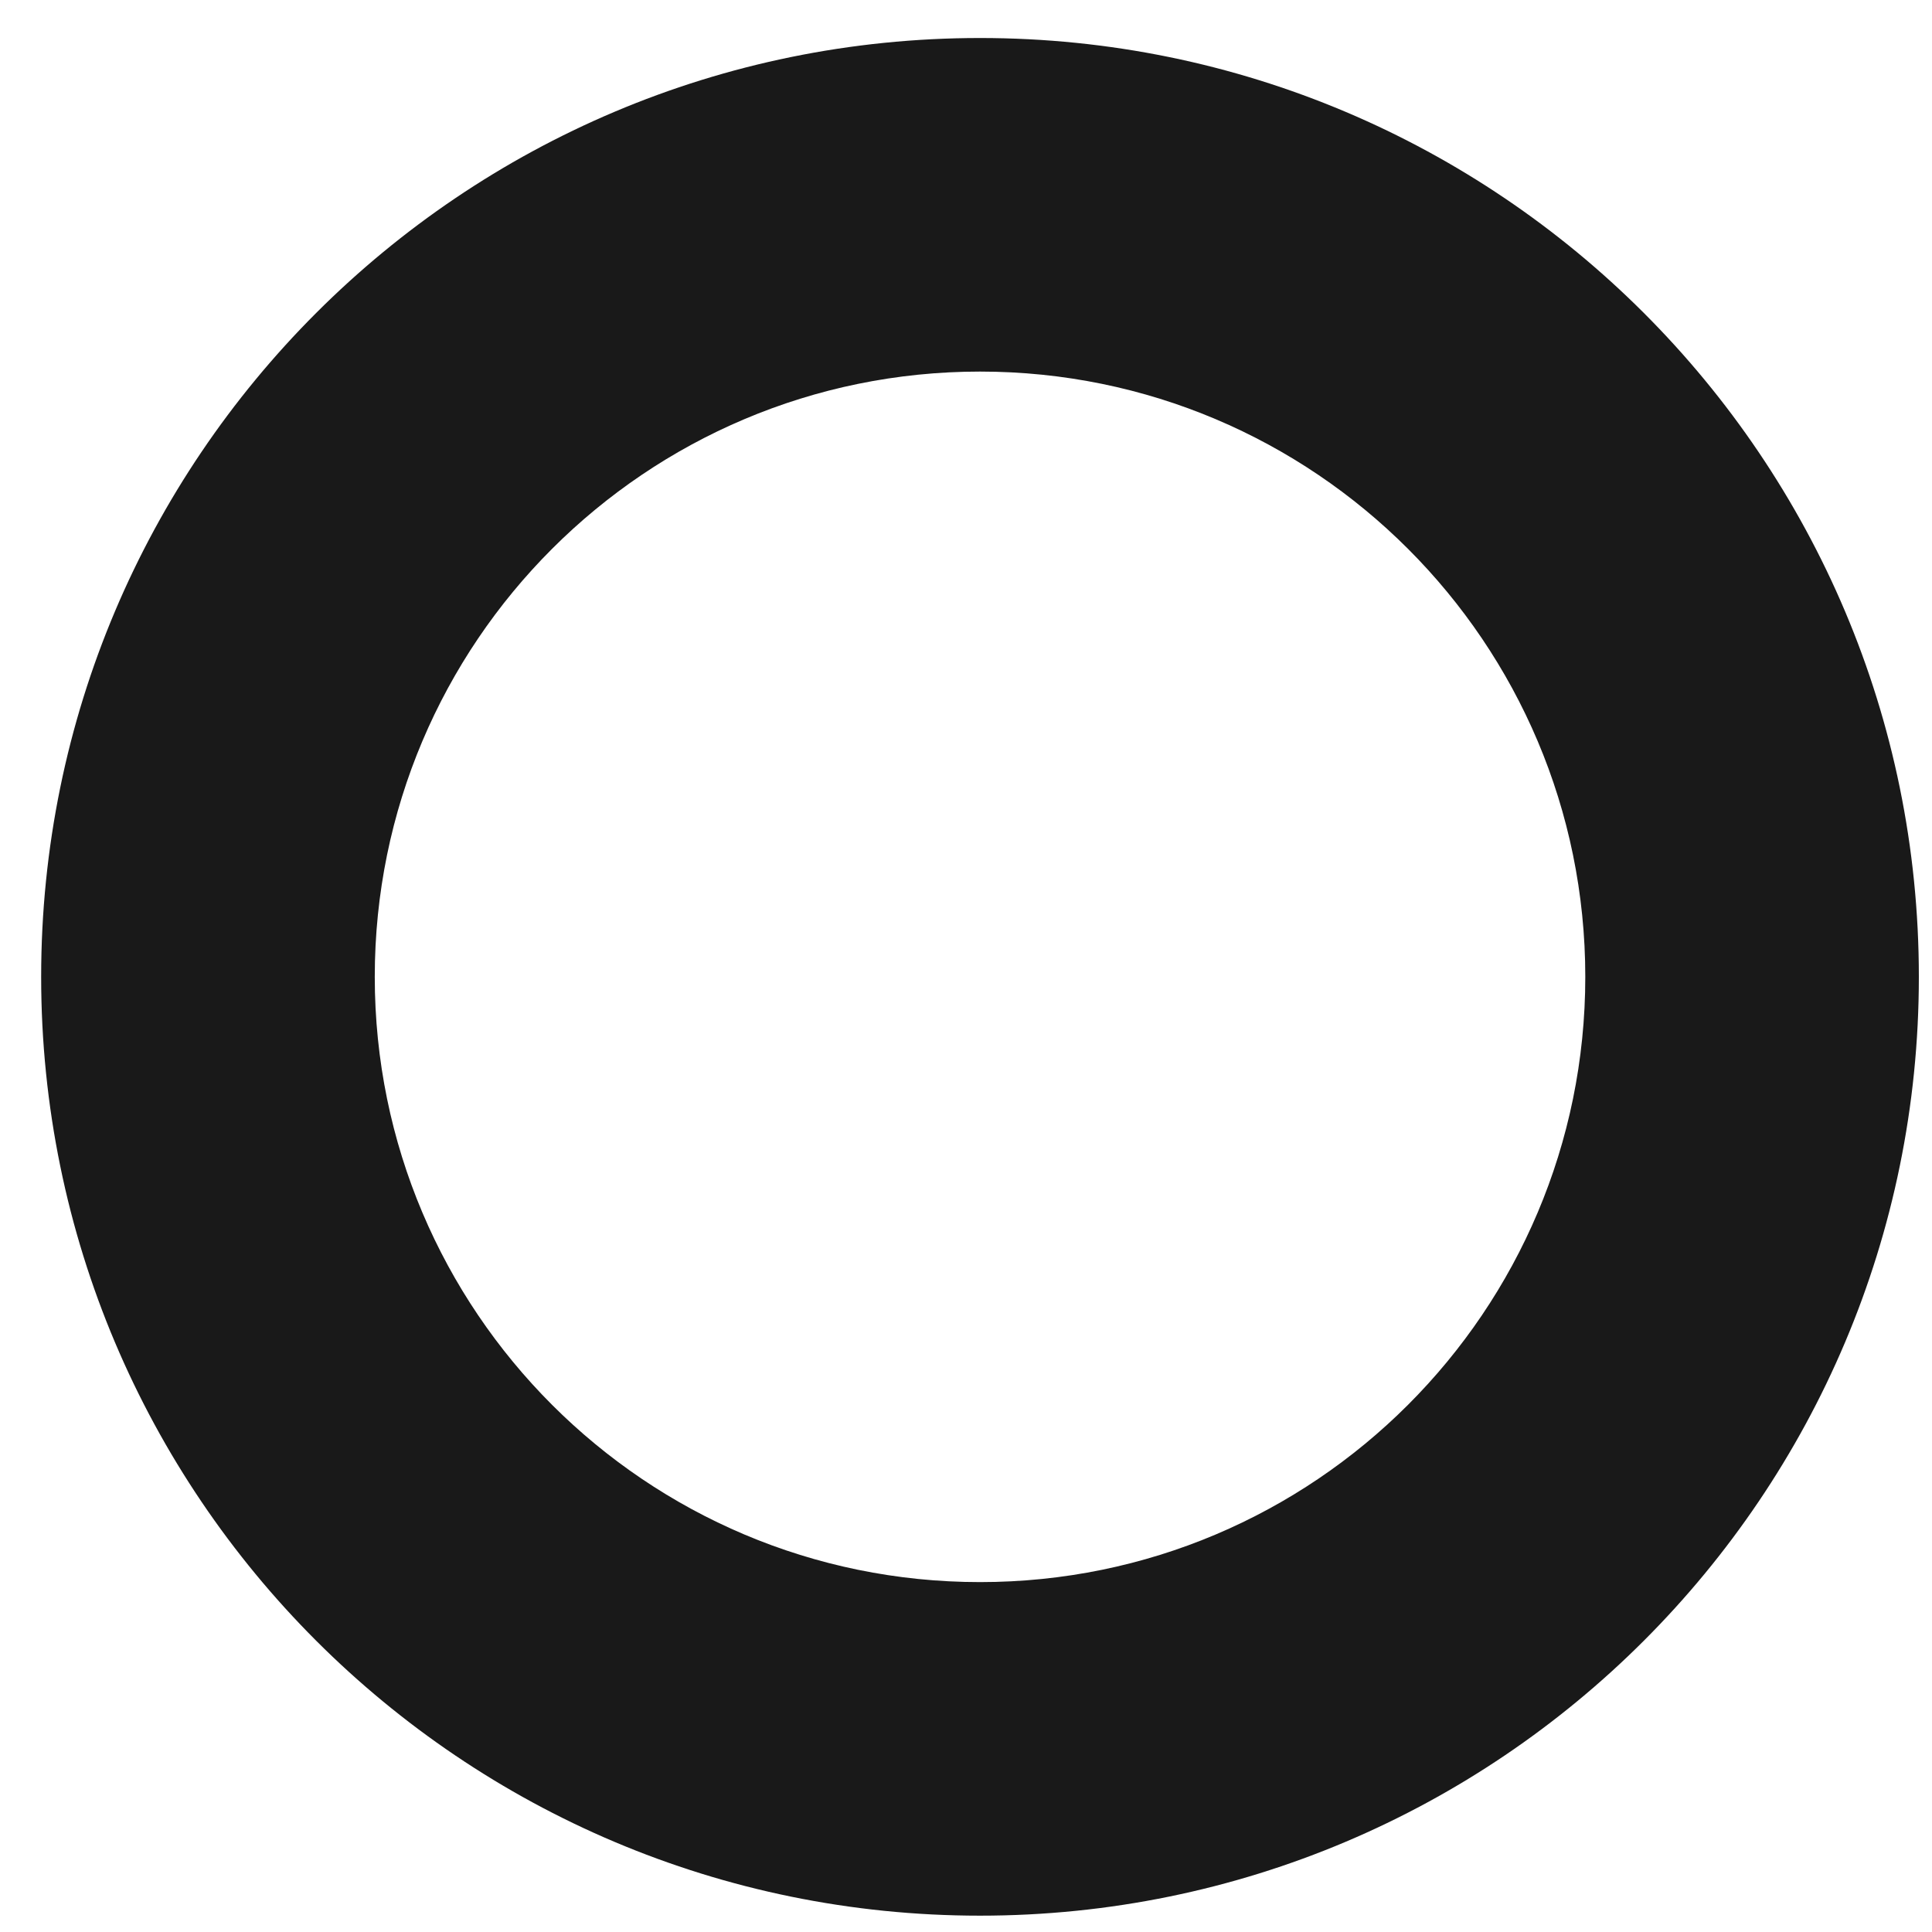 <?xml version="1.0" encoding="UTF-8"?> <svg xmlns="http://www.w3.org/2000/svg" width="46" height="46" viewBox="0 0 46 46" fill="none"> <path d="M45.687 23.258C45.687 35.604 35.679 45.611 23.334 45.611C10.988 45.611 0.98 35.604 0.98 23.258C0.98 10.913 10.988 0.905 23.334 0.905C35.679 0.905 45.687 10.913 45.687 23.258ZM8.923 23.258C8.923 31.217 15.375 37.669 23.334 37.669C31.293 37.669 37.745 31.217 37.745 23.258C37.745 15.299 31.293 8.847 23.334 8.847C15.375 8.847 8.923 15.299 8.923 23.258Z" fill="#191919"></path> </svg> 